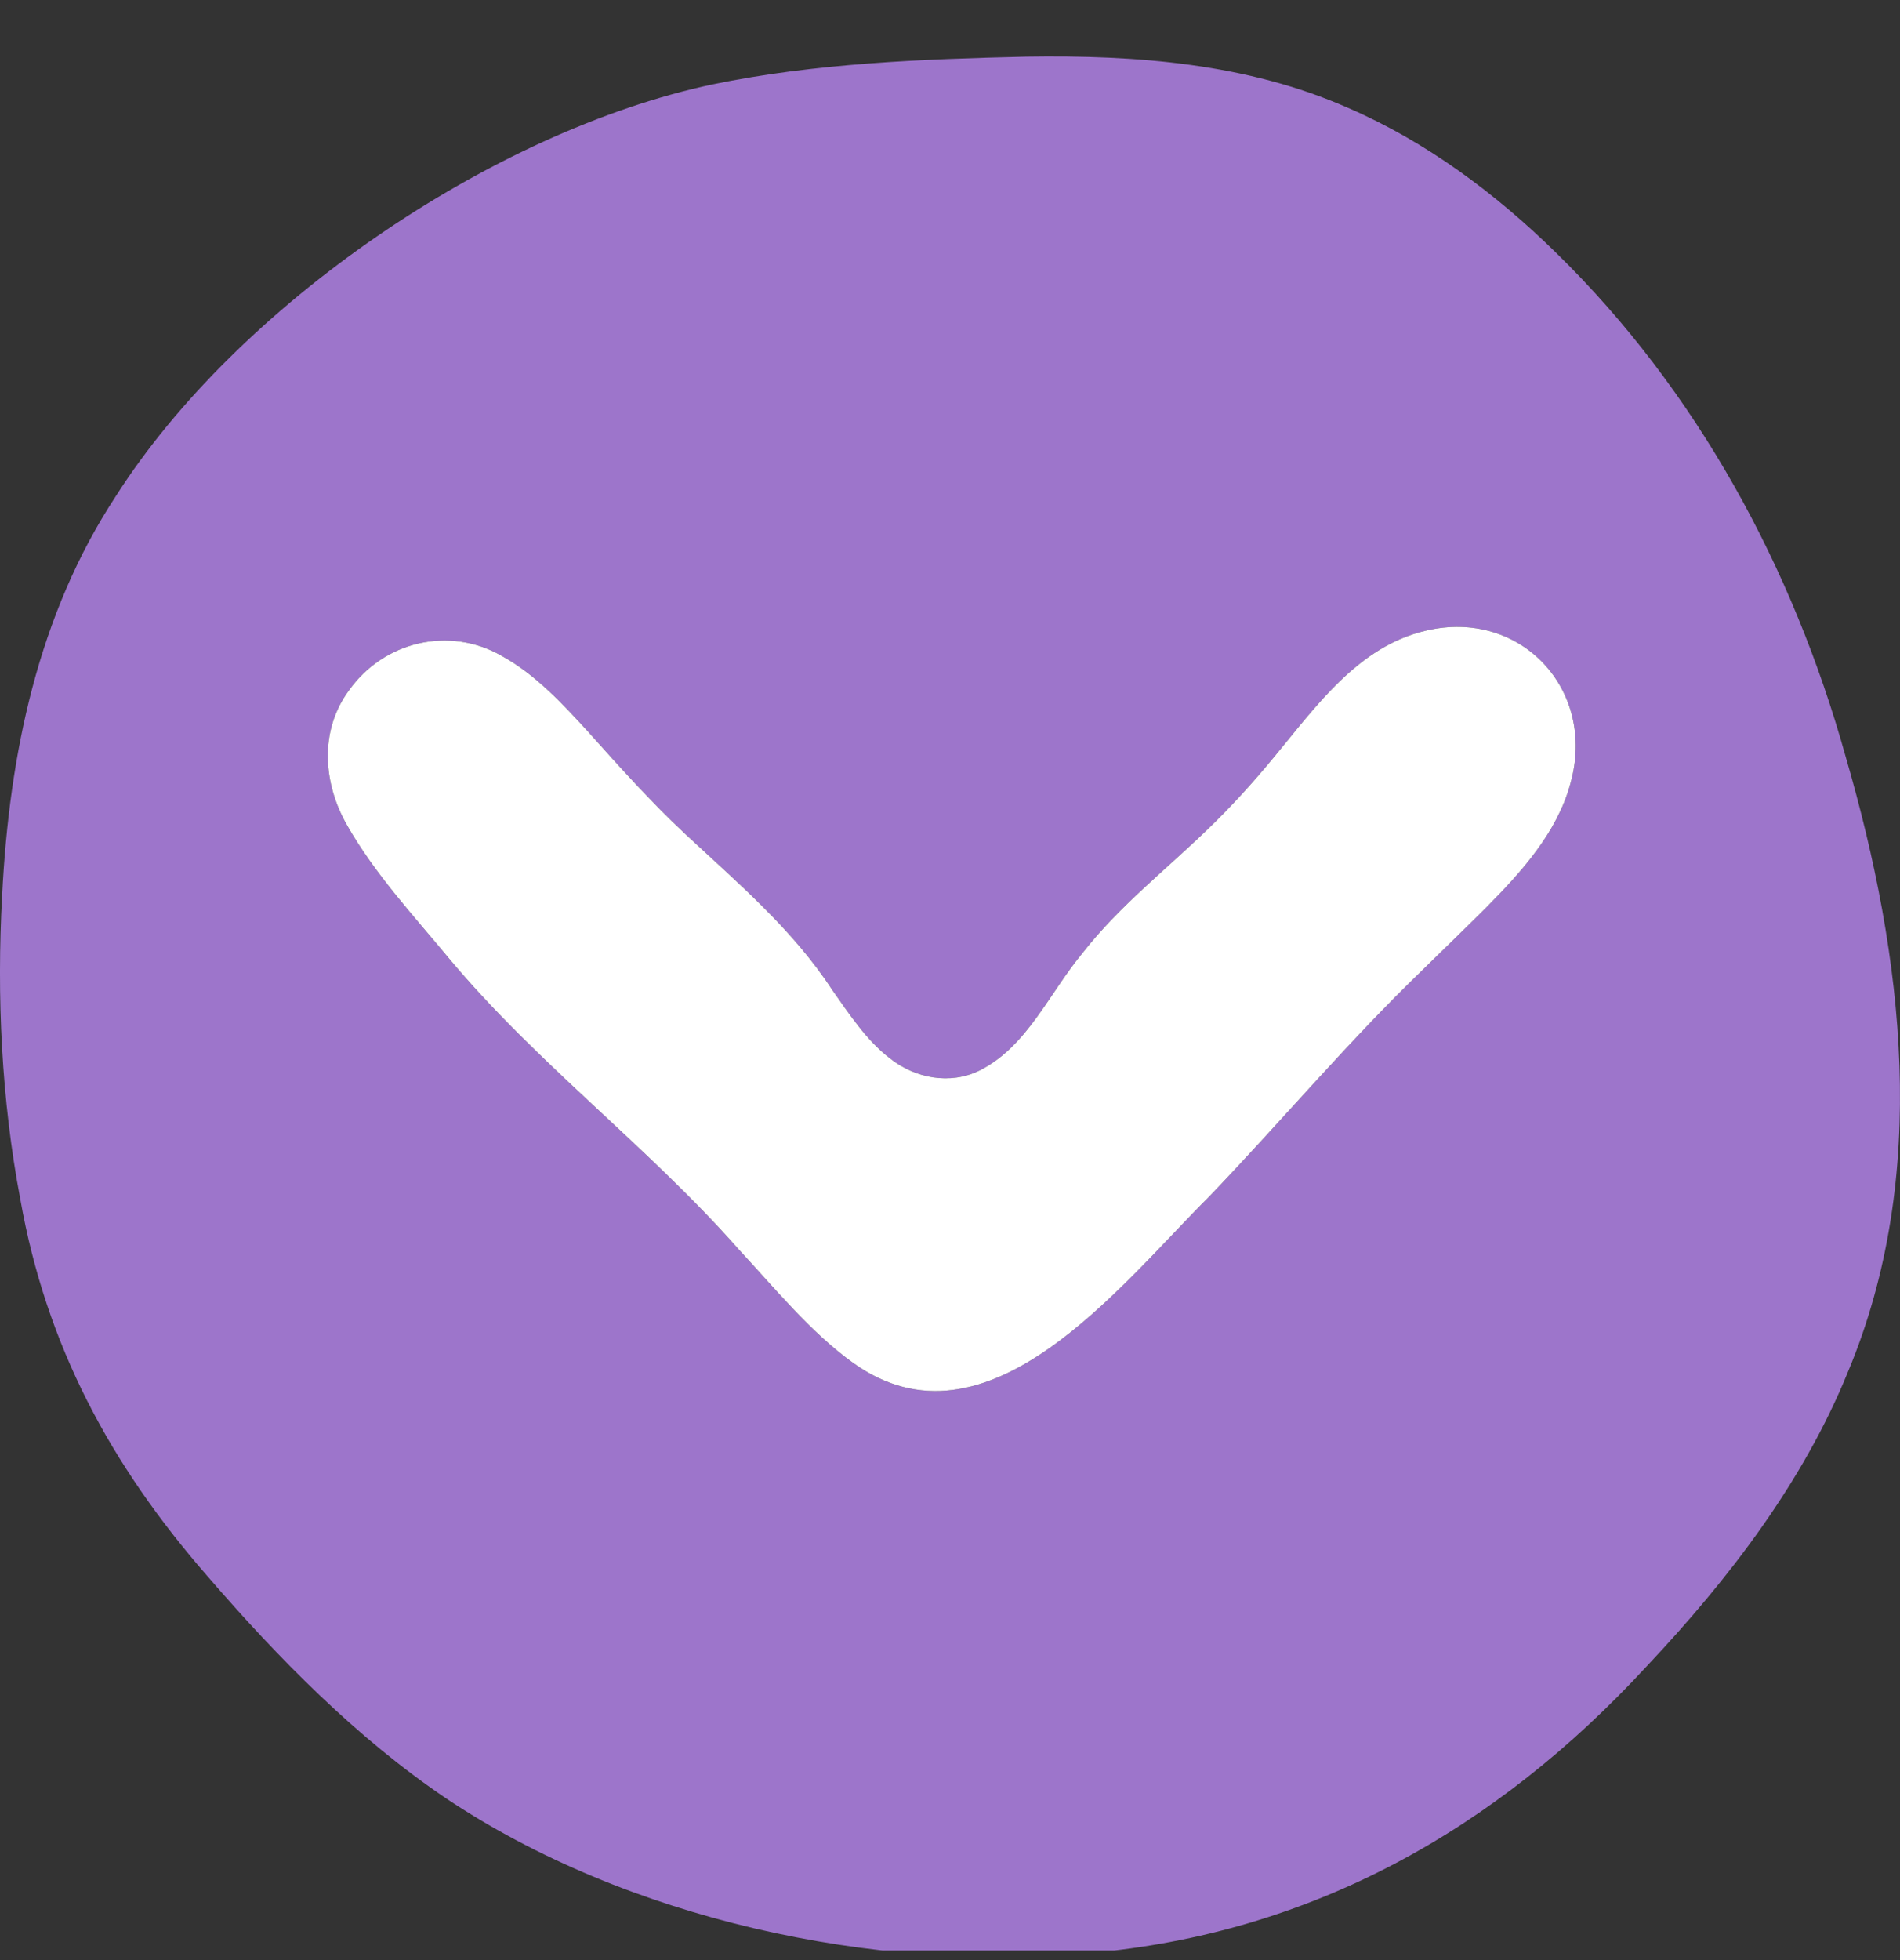 <svg width="32" height="33" viewBox="0 0 32 33" fill="none" xmlns="http://www.w3.org/2000/svg">
<rect x="0" y="0" width="32" height="33" fill="#333333" stroke="none"/>
<g clip-path="url(#clip0_1209_408)">
<g clip-path="url(#clip1_1209_408)">
<path d="M31.084 12.736C30.196 9.557 28.579 6.574 26.213 4.261C25.191 3.258 24.022 2.387 22.708 1.818C21.005 1.066 19.134 0.925 17.285 0.954C15.518 0.995 13.735 1.064 11.999 1.421C8.288 2.212 3.998 5.137 1.948 8.358C0.641 10.349 0.155 12.702 0.036 15.073C-0.057 16.776 0.024 18.517 0.342 20.19C0.778 22.655 1.862 24.665 3.49 26.532C4.689 27.921 6.005 29.258 7.508 30.274C10.551 32.309 14.723 33.217 18.344 32.882C22.076 32.555 25.189 30.815 27.736 28.051C29.131 26.571 30.373 24.94 31.122 23.1C32.508 19.79 32.065 16.112 31.086 12.743L31.084 12.736ZM26.446 13.202C26.223 14.018 25.621 14.683 25.036 15.274C24.681 15.63 24.318 15.976 23.96 16.329C22.699 17.545 21.575 18.884 20.363 20.148C18.881 21.619 16.63 24.574 14.362 22.941C13.655 22.433 13.043 21.683 12.44 21.033C10.911 19.3 9.047 17.912 7.562 16.136C6.965 15.415 6.316 14.719 5.85 13.902C5.442 13.197 5.375 12.311 5.87 11.633C6.461 10.793 7.57 10.536 8.451 11.043C9.025 11.359 9.48 11.855 9.92 12.335L9.92 12.336C10.444 12.921 10.968 13.505 11.539 14.039C12.427 14.866 13.353 15.648 14.021 16.673C14.309 17.081 14.594 17.515 14.985 17.816C15.412 18.156 16.002 18.267 16.497 18.023C17.302 17.62 17.67 16.717 18.242 16.033C18.851 15.256 19.626 14.651 20.331 13.97C20.729 13.588 21.102 13.177 21.453 12.751C22.165 11.893 22.876 10.879 24.019 10.617C25.605 10.242 26.897 11.608 26.448 13.195L26.446 13.202Z" fill="#9D75CB"/>
<path d="M26.446 13.202C26.223 14.018 25.621 14.683 25.036 15.274C24.681 15.63 24.318 15.976 23.96 16.329C22.699 17.545 21.575 18.884 20.363 20.148C18.881 21.619 16.63 24.574 14.362 22.941C13.655 22.433 13.043 21.683 12.44 21.033C10.911 19.3 9.047 17.912 7.562 16.136C6.965 15.415 6.316 14.719 5.85 13.902C5.442 13.197 5.375 12.311 5.87 11.633C6.461 10.793 7.57 10.536 8.451 11.043C9.025 11.359 9.48 11.855 9.92 12.335L9.92 12.336C10.444 12.921 10.968 13.505 11.539 14.039C12.427 14.866 13.353 15.648 14.021 16.673C14.309 17.081 14.594 17.515 14.985 17.816C15.412 18.156 16.002 18.267 16.497 18.023C17.302 17.62 17.67 16.717 18.242 16.033C18.851 15.256 19.626 14.651 20.331 13.97C20.729 13.588 21.102 13.177 21.453 12.751C22.165 11.893 22.876 10.879 24.019 10.617C25.605 10.242 26.897 11.608 26.448 13.195L26.446 13.202Z" fill="white"/>
</g>
</g>
<defs>
<clipPath id="clip0_1209_408">
<rect width="32" height="32" fill="white" transform="translate(0 0.838)"/>
</clipPath>
<clipPath id="clip1_1209_408">
<rect width="32" height="32" fill="white" transform="translate(0 32.838) rotate(-90)"/>
</clipPath>
</defs>
</svg>
